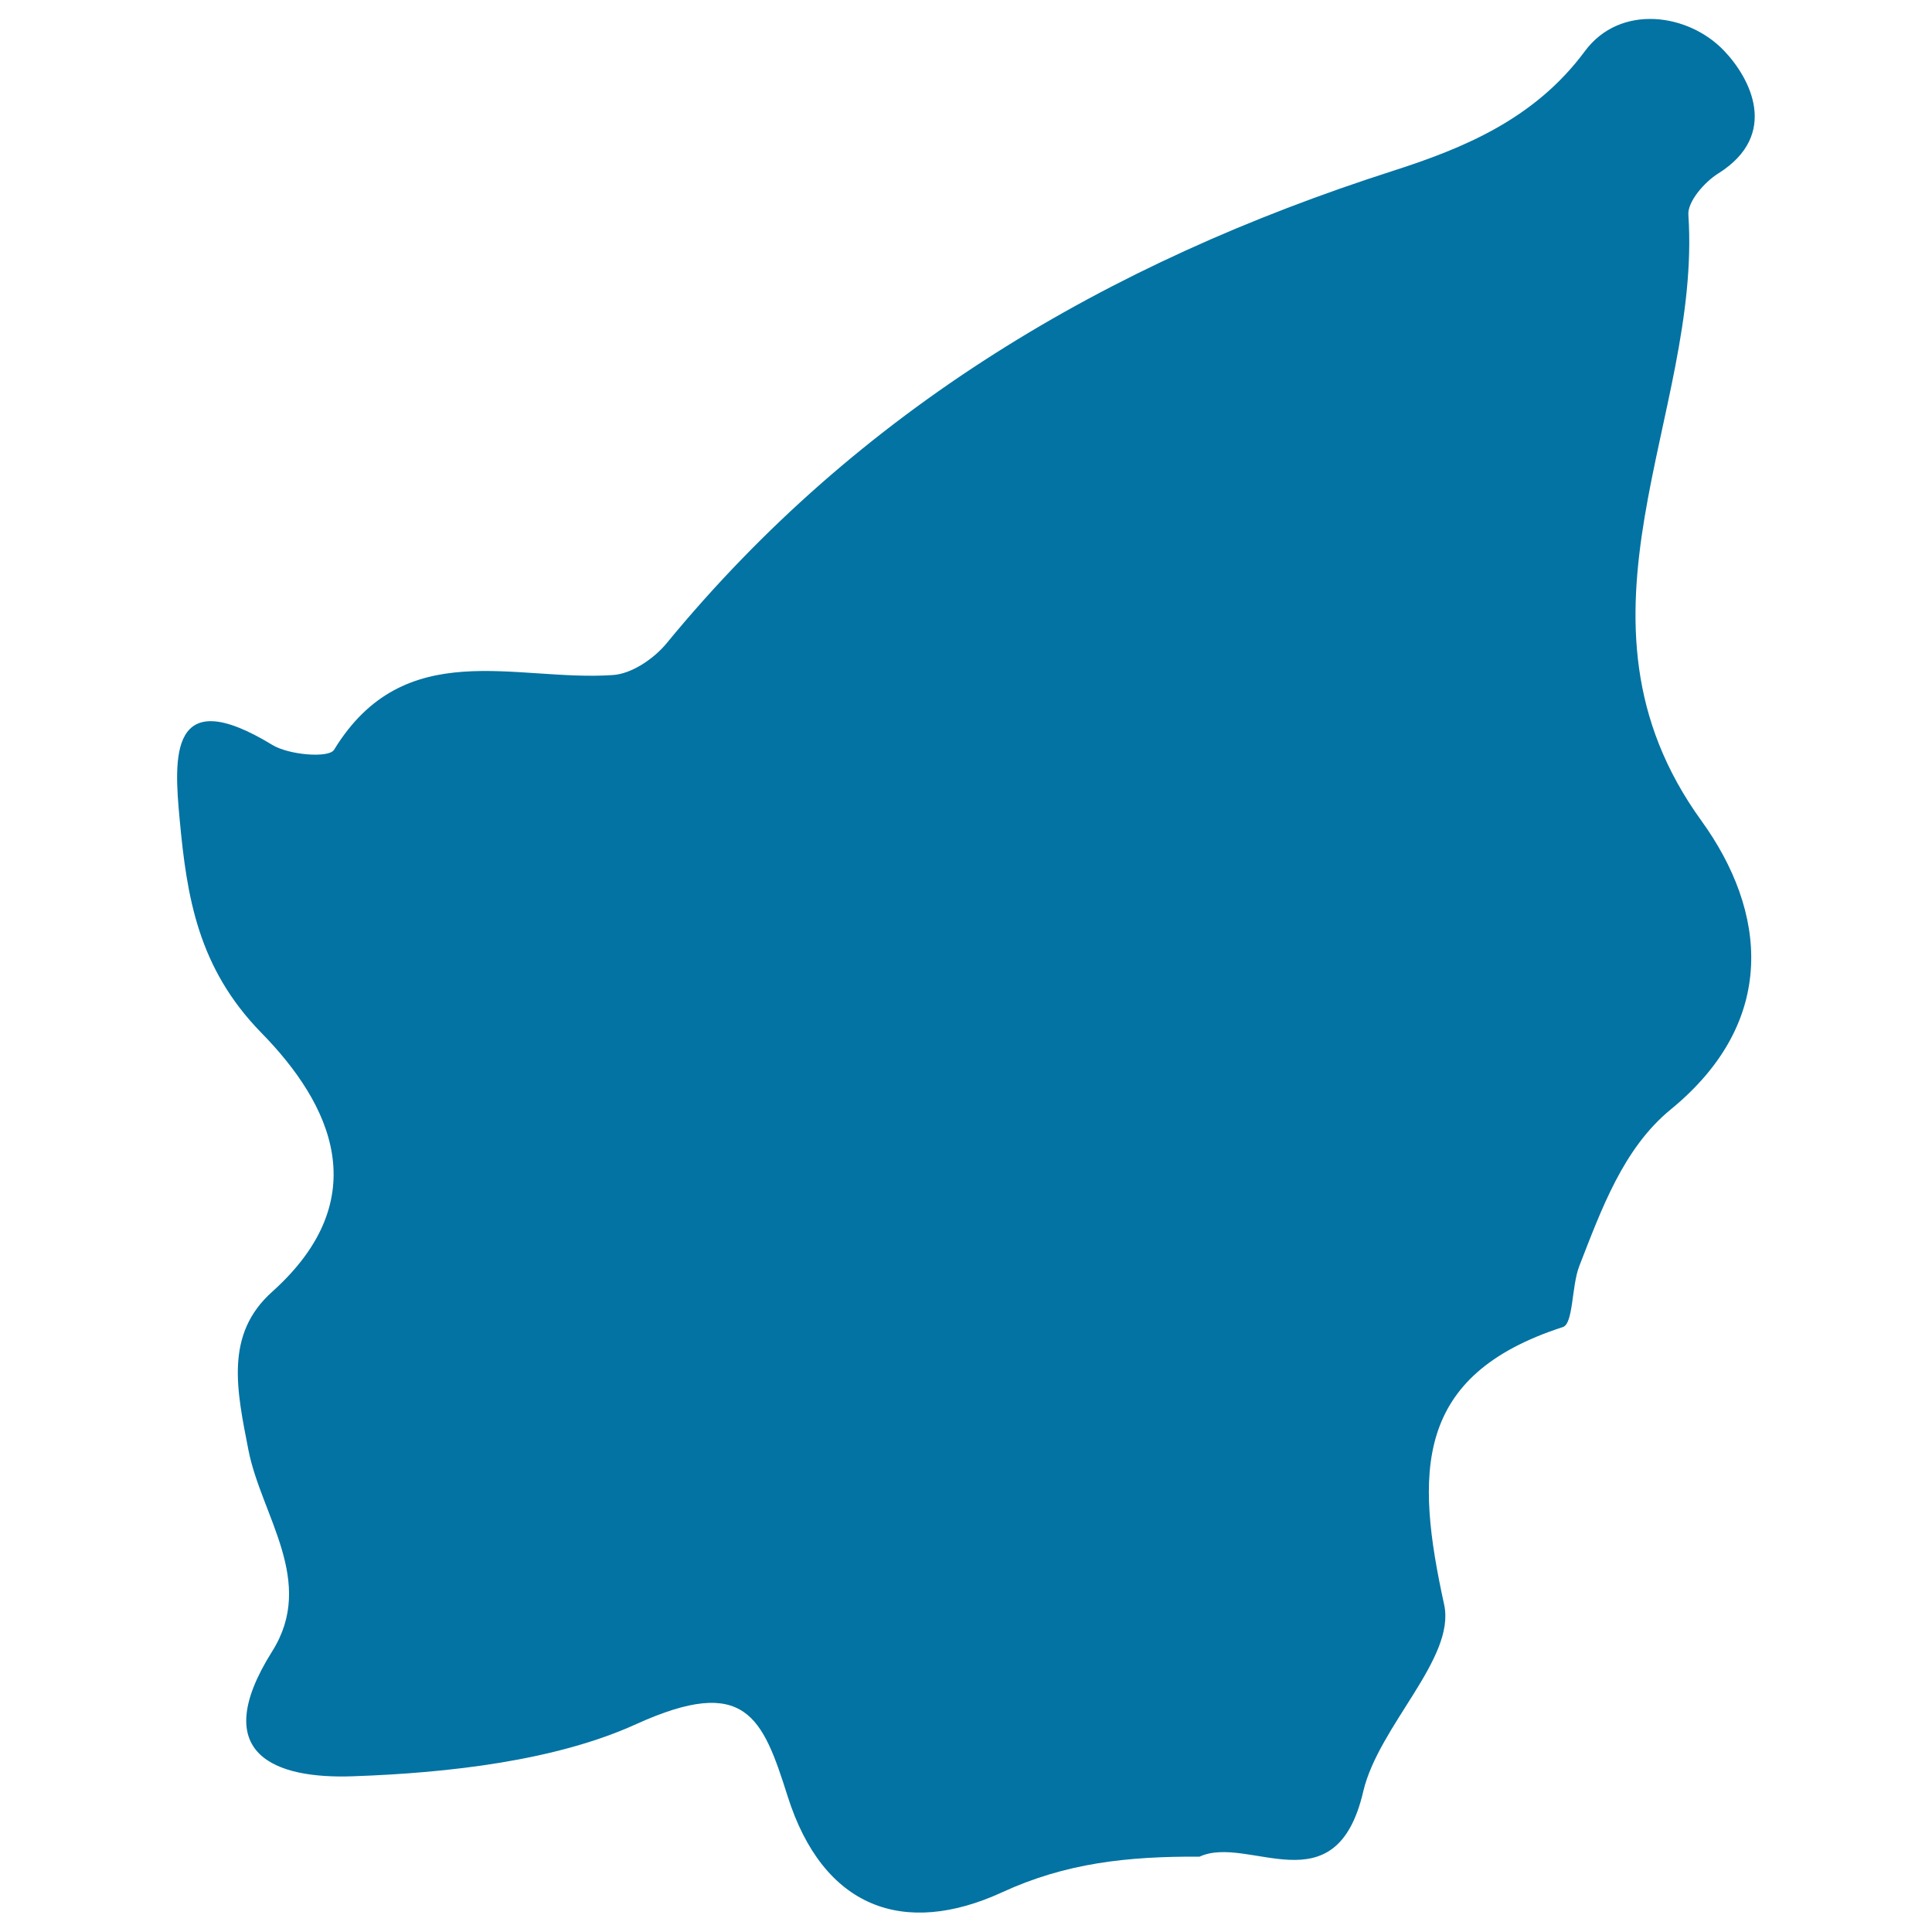 <svg xmlns="http://www.w3.org/2000/svg" viewBox="0 0 1000 1000" style="fill:#0273a2">
<title>San Marino SVG icon</title>
<g><path d="M172.9,388.1c-2.7,4.4-23.3,2.7-31.9-2.5c-53.6-32.7-51,6.5-48,38.6c3.7,39.9,9.4,76.7,42.2,110.3c36.3,37,59.5,85.8,5.7,134.1c-24.8,22.1-18.3,51.2-12.3,82c6.7,34,35.1,67.9,12.3,104.1c-33.8,53.7,2.1,66.1,41.6,64.7c49.8-1.7,105.3-8.1,146.8-27c56.7-25.7,65.4-3.6,78.4,37.4c18.3,57.7,60,73.1,111.1,49.6c32.8-15.1,64.6-18.6,102.1-18.4c25.3-11.7,70.5,27.3,84.7-33.7c8-34.1,47.9-68.9,41.9-96.7c-14.9-68.2-15.9-118.7,61.4-143.7c5.5-1.7,4.5-21.1,8.5-31.5c11.5-29.5,22.8-61,47.3-81.1c56-45.8,49.7-102.7,16-149.4c-76.4-105.5,0.2-209.6-6.8-313.7c-0.5-6.8,8.3-17,15.6-21.5c31.8-20.1,16.4-49.3,2.9-63.4c-18.5-19.5-53.8-24.4-72,0.1c-26.1,35.3-62.9,50.3-99.6,62.1C572.8,136,444.6,211.8,345,333c-6.6,8-18.1,15.8-27.8,16.4C266.8,352.9,209.4,328.4,172.9,388.1z"/></g>
</svg>